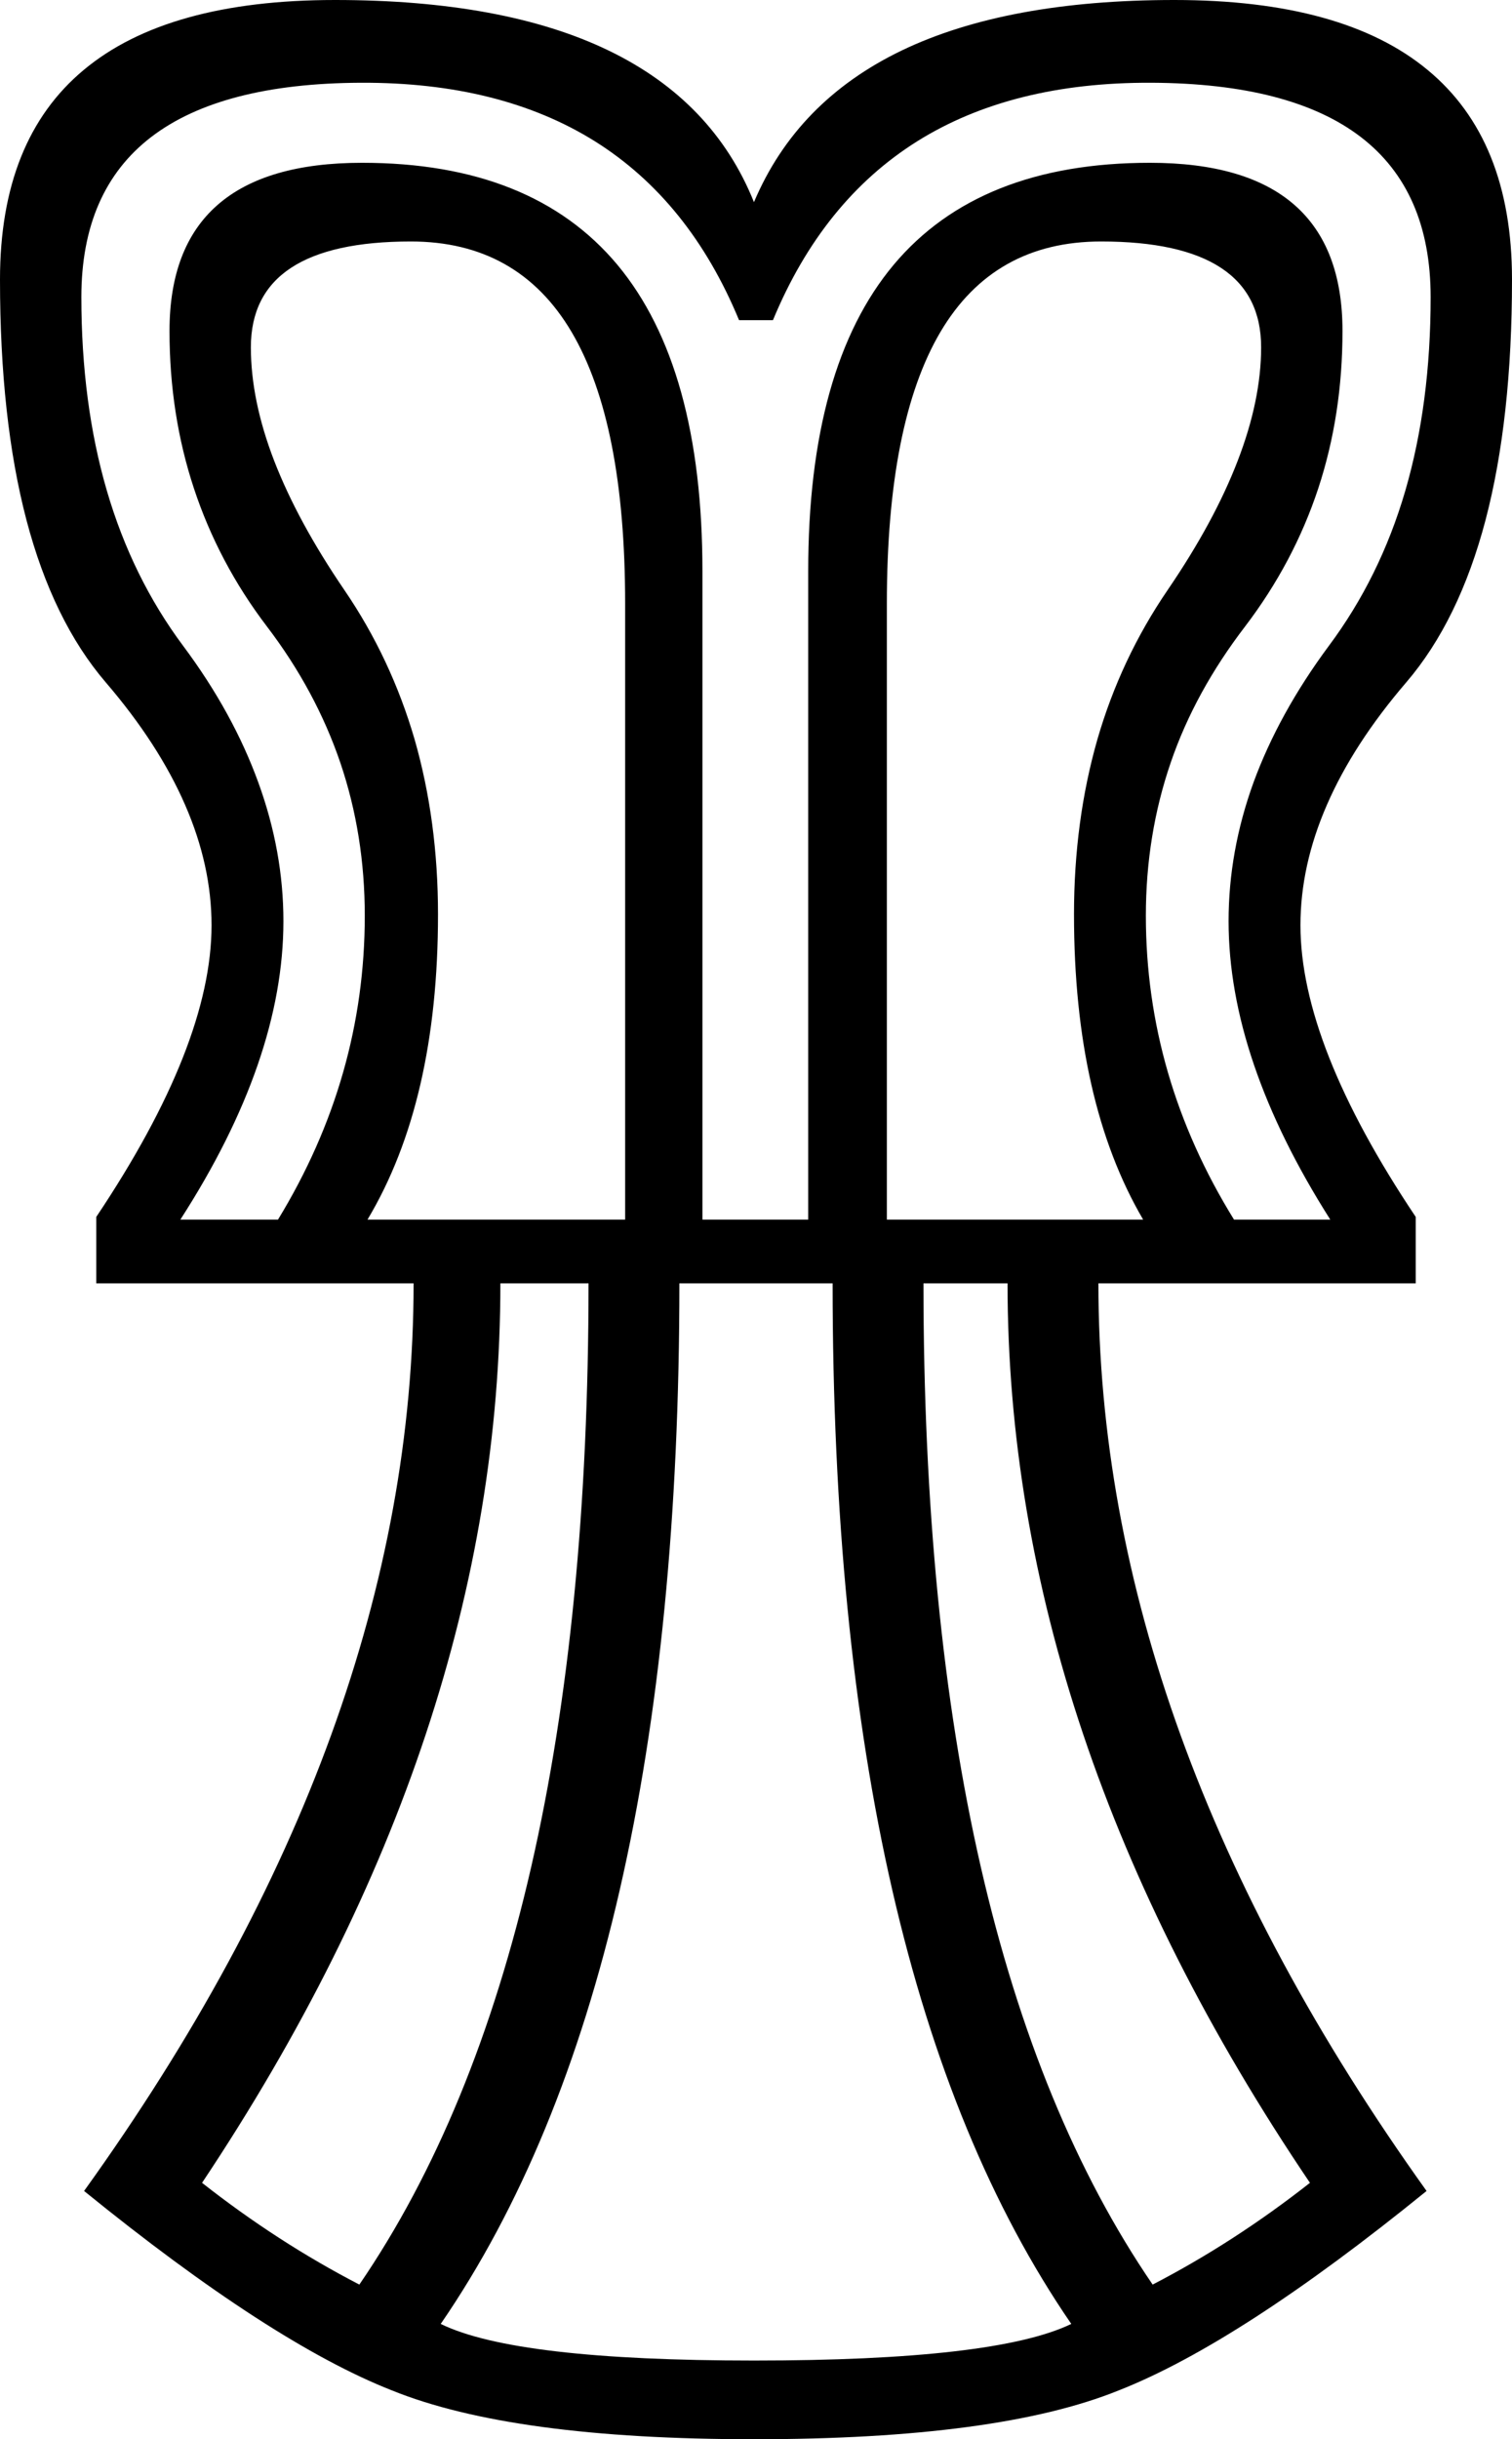 <?xml version="1.0" encoding="UTF-8" standalone="no"?>
<svg
   xmlns:dc="http://purl.org/dc/elements/1.1/"
   xmlns:cc="http://creativecommons.org/ns#"
   xmlns:rdf="http://www.w3.org/1999/02/22-rdf-syntax-ns#"
   xmlns:svg="http://www.w3.org/2000/svg"
   xmlns="http://www.w3.org/2000/svg"
   xmlns:sodipodi="http://sodipodi.sourceforge.net/DTD/sodipodi-0.dtd"
   xmlns:inkscape="http://www.inkscape.org/namespaces/inkscape"
   width="11.15"
   height="17.98"
   id="svg2434"
   sodipodi:version="0.32"
   inkscape:version="0.46"
   sodipodi:docname="S110.svg"
   inkscape:output_extension="org.inkscape.output.svg.inkscape">
  <defs
     id="defs2439">
    <inkscape:perspective
       sodipodi:type="inkscape:persp3d"
       inkscape:vp_x="0 : 8.9899998 : 1"
       inkscape:vp_y="0 : 1000 : 0"
       inkscape:vp_z="11.15 : 8.9899998 : 1"
       inkscape:persp3d-origin="5.5749998 : 5.9933332 : 1"
       id="perspective2443" />
  </defs>
  <sodipodi:namedview
     inkscape:window-height="708"
     inkscape:window-width="1024"
     inkscape:pageshadow="2"
     inkscape:pageopacity="0.0"
     guidetolerance="10.0"
     gridtolerance="10.0"
     objecttolerance="10.0"
     borderopacity="1.0"
     bordercolor="#666666"
     pagecolor="#ffffff"
     id="base"
     showgrid="false"
     inkscape:zoom="25.695218"
     inkscape:cx="5.5749998"
     inkscape:cy="8.9899998"
     inkscape:window-x="-4"
     inkscape:window-y="-4"
     inkscape:current-layer="svg2434" />
  <path
     style="fill:#000000; stroke:none"
     d="M 4.61,8.99 L 4.61,4.45 C 4.61,3.56 4.478,2.893 4.215,2.447 C 3.952,2.002 3.557,1.78 3.03,1.78 C 2.637,1.78 2.342,1.845 2.145,1.975 C 1.948,2.105 1.85,2.3 1.85,2.56 C 1.85,2.82 1.907,3.099 2.022,3.397 C 2.138,3.696 2.31,4.013 2.54,4.35 C 2.77,4.687 2.942,5.054 3.058,5.452 C 3.172,5.851 3.23,6.28 3.23,6.74 C 3.23,7.66 3.057,8.41 2.71,8.99 L 4.61,8.99 z M 3.69,9.46 C 3.69,11.68 2.957,13.89 1.49,16.09 C 1.863,16.383 2.25,16.633 2.65,16.84 C 3.777,15.193 4.34,12.733 4.34,9.46 L 3.69,9.46 z M 5.96,8.99 C 5.96,7.817 5.96,6.223 5.96,4.21 C 5.96,3.207 6.17,2.454 6.59,1.952 C 7.01,1.451 7.64,1.2 8.48,1.2 C 8.953,1.2 9.308,1.303 9.545,1.51 C 9.782,1.717 9.9,2.027 9.9,2.44 C 9.9,2.85 9.841,3.237 9.721,3.601 C 9.601,3.964 9.421,4.304 9.18,4.62 C 8.939,4.935 8.754,5.268 8.633,5.622 C 8.511,5.978 8.45,6.353 8.45,6.75 C 8.45,7.543 8.667,8.29 9.1,8.99 L 9.81,8.99 C 9.31,8.203 9.06,7.47 9.06,6.79 C 9.06,6.447 9.121,6.106 9.244,5.767 C 9.368,5.429 9.553,5.093 9.8,4.76 C 10.049,4.426 10.238,4.046 10.363,3.618 C 10.488,3.189 10.55,2.713 10.55,2.19 C 10.55,1.667 10.378,1.273 10.035,1.01 C 9.692,0.747 9.177,0.613 8.49,0.61 C 7.803,0.607 7.228,0.751 6.763,1.042 C 6.298,1.334 5.943,1.773 5.7,2.36 L 5.575,2.36 L 5.45,2.36 C 5.207,1.773 4.853,1.334 4.388,1.042 C 3.922,0.751 3.347,0.607 2.66,0.61 C 1.973,0.613 1.458,0.747 1.115,1.01 C 0.772,1.273 0.6,1.667 0.6,2.19 C 0.6,2.713 0.663,3.189 0.788,3.617 C 0.913,4.045 1.101,4.426 1.35,4.76 C 1.598,5.092 1.782,5.429 1.905,5.768 C 2.028,6.106 2.09,6.447 2.09,6.79 C 2.09,7.47 1.837,8.203 1.33,8.99 L 2.05,8.99 C 2.477,8.29 2.69,7.543 2.69,6.75 C 2.69,6.353 2.63,5.978 2.51,5.623 C 2.389,5.268 2.209,4.934 1.97,4.62 C 1.729,4.304 1.55,3.963 1.43,3.6 C 1.31,3.237 1.25,2.85 1.25,2.44 C 1.25,2.027 1.368,1.717 1.605,1.51 C 1.842,1.303 2.197,1.2 2.67,1.2 C 3.507,1.2 4.134,1.451 4.553,1.952 C 4.971,2.454 5.18,3.207 5.18,4.21 C 5.18,6.223 5.18,7.817 5.18,8.99 L 5.96,8.99 z M 5.56,17.98 C 4.373,17.98 3.483,17.86 2.89,17.62 C 2.297,17.387 1.54,16.897 0.62,16.15 C 2.24,13.897 3.05,11.667 3.05,9.46 L 0.71,9.46 L 0.71,8.97 C 1.277,8.123 1.56,7.407 1.56,6.82 C 1.56,6.527 1.495,6.231 1.365,5.933 C 1.235,5.634 1.04,5.333 0.78,5.03 C 0.52,4.727 0.325,4.327 0.195,3.833 C 0.065,3.337 4.2044818e-17,2.747 0,2.06 C 4.2044818e-17,1.373 0.206,0.858 0.618,0.515 C 1.029,0.172 1.647,0 2.47,0 C 3.3,0 3.973,0.124 4.487,0.372 C 5.003,0.621 5.36,0.993 5.56,1.49 C 5.77,0.993 6.133,0.621 6.65,0.372 C 7.167,0.124 7.837,0 8.66,0 C 9.49,0 10.113,0.172 10.527,0.515 C 10.943,0.858 11.15,1.373 11.15,2.06 C 11.15,2.747 11.085,3.337 10.955,3.833 C 10.825,4.327 10.63,4.727 10.37,5.03 C 10.11,5.333 9.915,5.634 9.785,5.933 C 9.655,6.231 9.59,6.527 9.59,6.82 C 9.59,7.407 9.873,8.123 10.44,8.97 L 10.44,9.46 L 8.1,9.46 C 8.1,11.667 8.907,13.897 10.52,16.15 C 9.6,16.897 8.843,17.387 8.25,17.62 C 7.657,17.86 6.76,17.98 5.56,17.98 L 5.56,17.98 z M 5.56,17.4 C 6.747,17.4 7.527,17.31 7.9,17.13 C 6.727,15.423 6.14,12.867 6.14,9.46 L 5.01,9.46 C 5.01,12.867 4.423,15.423 3.25,17.13 C 3.617,17.31 4.387,17.4 5.56,17.4 L 5.56,17.4 z M 6.81,9.46 C 6.81,12.733 7.373,15.193 8.5,16.84 C 8.9,16.633 9.287,16.383 9.66,16.09 C 8.173,13.89 7.43,11.68 7.43,9.46 L 6.81,9.46 z M 8.43,8.99 C 8.09,8.41 7.92,7.66 7.92,6.74 C 7.92,6.28 7.978,5.851 8.092,5.452 C 8.207,5.054 8.38,4.687 8.61,4.35 C 8.84,4.013 9.012,3.696 9.127,3.397 C 9.242,3.099 9.3,2.82 9.3,2.56 C 9.3,2.3 9.202,2.105 9.005,1.975 C 8.808,1.845 8.513,1.78 8.12,1.78 C 7.593,1.78 7.198,2.002 6.935,2.447 C 6.672,2.893 6.54,3.56 6.54,4.45 L 6.54,8.99 L 8.43,8.99 z"
     id="path2436"
     sodipodi:nodetypes="ccssssssssccccccccsssssssssccsssssssscccssssssssccssssssssscccsccccsssssssscssssssssccccscccccccccccccccssssssssccc" />
</svg>
